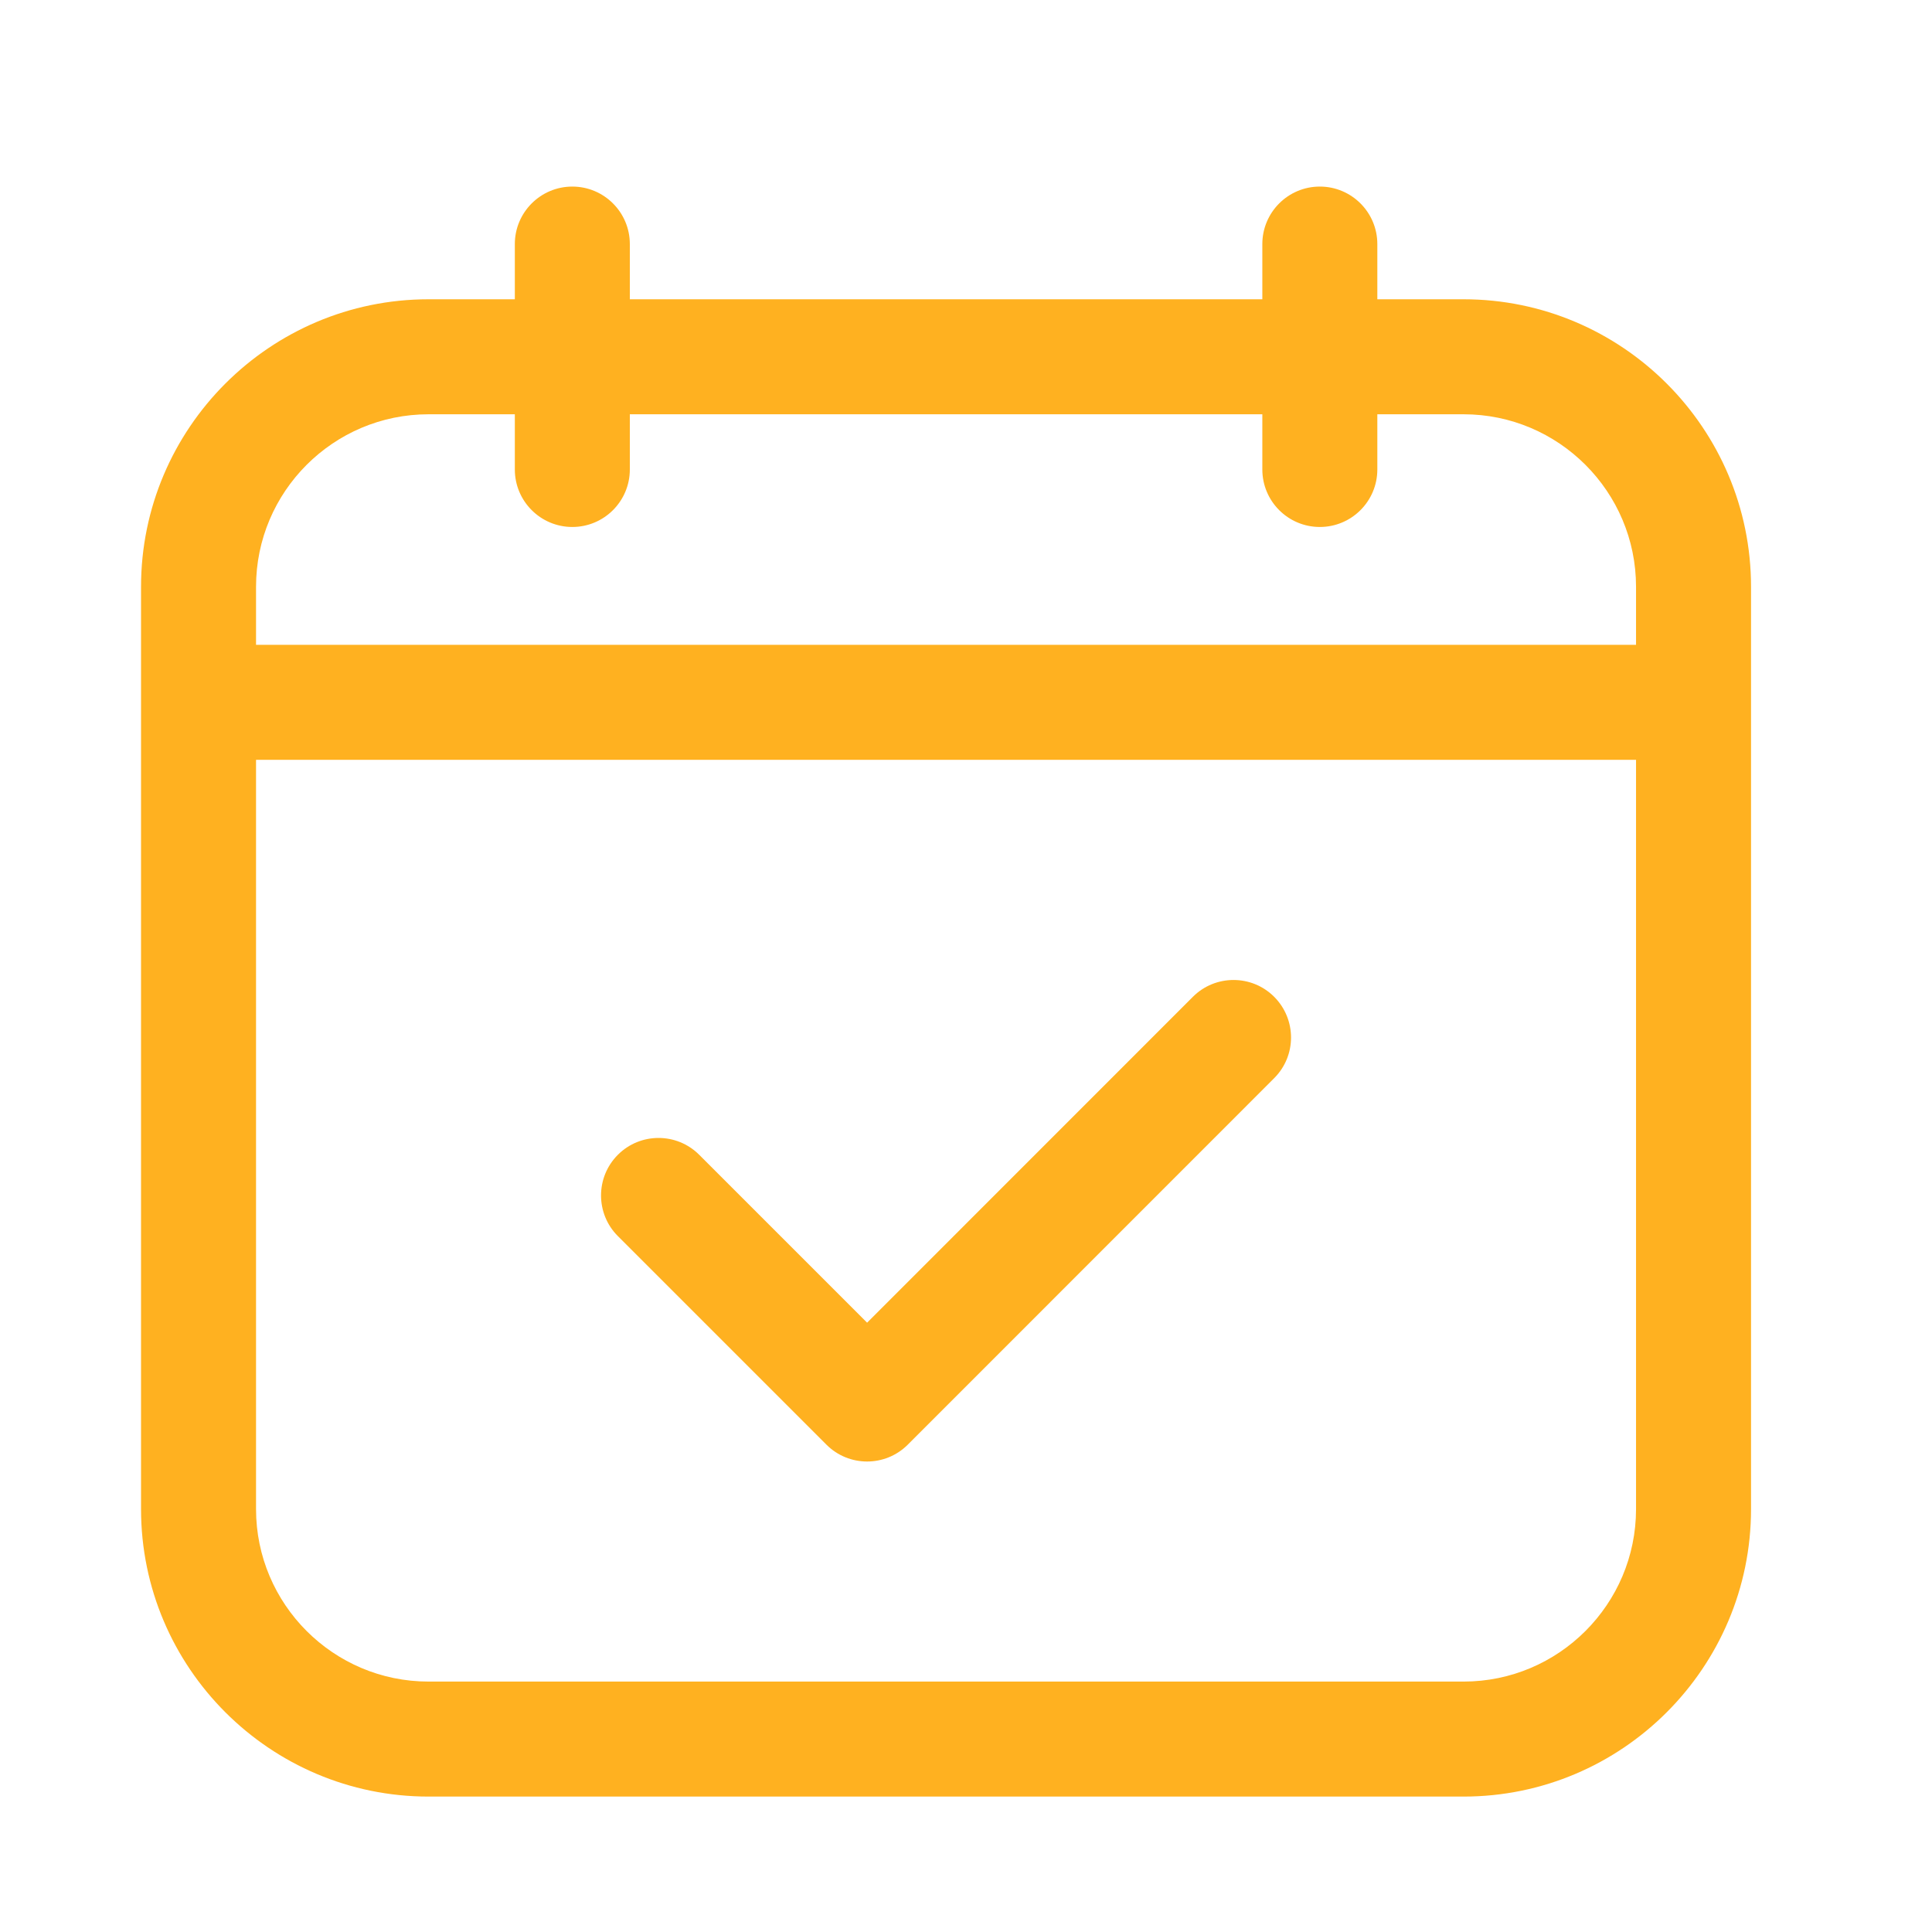 <svg width="21" height="21" viewBox="0 0 21 21" fill="none" xmlns="http://www.w3.org/2000/svg">
<path d="M12.966 10.835L9.425 14.377L7.6 12.552C7.356 12.308 6.96 12.308 6.716 12.552C6.472 12.796 6.472 13.192 6.716 13.436L8.983 15.703C9.105 15.825 9.265 15.886 9.425 15.886C9.585 15.886 9.745 15.825 9.867 15.703L13.85 11.719C14.094 11.475 14.094 11.08 13.85 10.835C13.606 10.591 13.21 10.591 12.966 10.835Z" fill="#FFB120"/>
<path d="M15.908 3.253H14.971V2.653C14.971 2.308 14.691 2.028 14.346 2.028C14.001 2.028 13.721 2.308 13.721 2.653V3.253H6.846V2.653C6.846 2.308 6.566 2.028 6.221 2.028C5.876 2.028 5.596 2.308 5.596 2.653V3.253H4.658C2.935 3.253 1.533 4.655 1.533 6.378V16.403C1.533 18.126 2.935 19.528 4.658 19.528H15.908C17.631 19.528 19.033 18.126 19.033 16.403V6.378C19.033 4.655 17.631 3.253 15.908 3.253ZM2.783 6.378C2.783 5.344 3.624 4.503 4.658 4.503H5.596V5.103C5.596 5.448 5.876 5.728 6.221 5.728C6.566 5.728 6.846 5.448 6.846 5.103V4.503H13.721V5.103C13.721 5.448 14.001 5.728 14.346 5.728C14.691 5.728 14.971 5.448 14.971 5.103V4.503H15.908C16.942 4.503 17.783 5.344 17.783 6.378V7.009H2.783V6.378ZM15.908 18.278H4.658C3.624 18.278 2.783 17.437 2.783 16.403V8.259H17.783V16.403C17.783 17.437 16.942 18.278 15.908 18.278Z" fill="#FFB120"/>
</svg>
